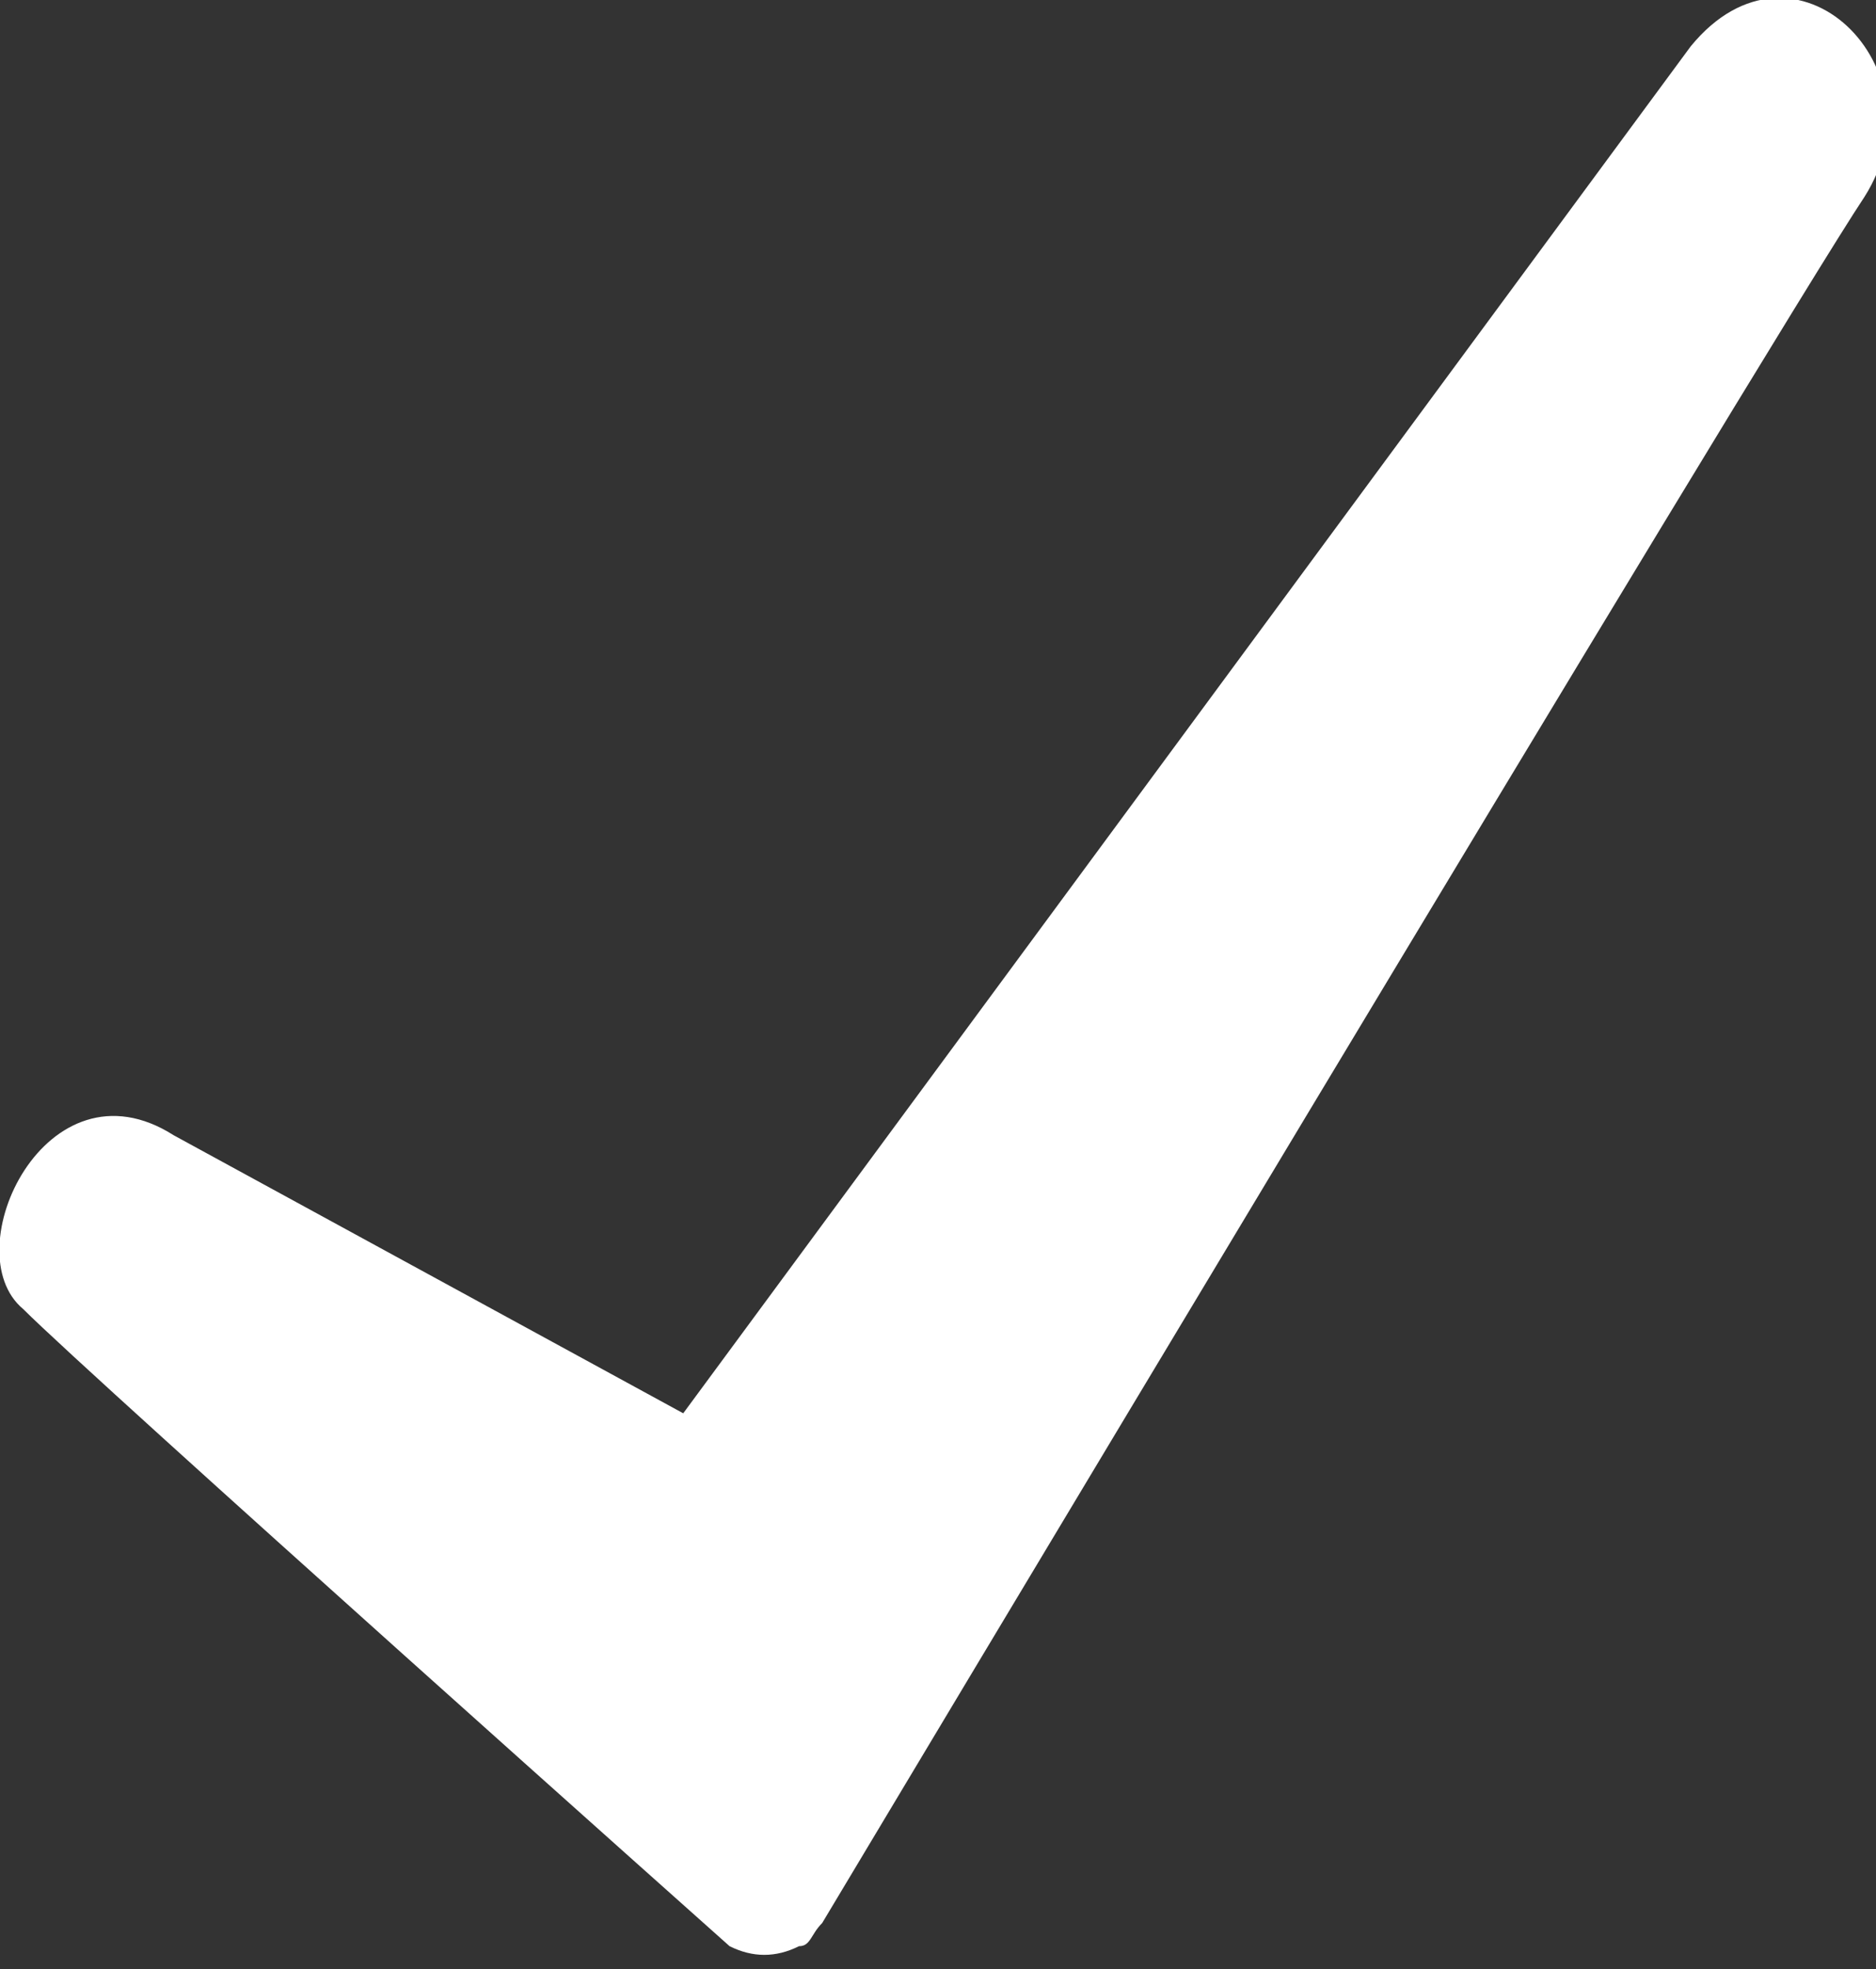 <?xml version="1.0" encoding="utf-8"?>
<!-- Copyright 2016 Canva Inc. All Rights Reserved. -->

<!-- Generator: Adobe Illustrator 19.0.0, SVG Export Plug-In . SVG Version: 6.00 Build 0)  -->
<svg version="1.1" id="Layer_1" xmlns="http://www.w3.org/2000/svg" xmlns:xlink="http://www.w3.org/1999/xlink" x="0px" y="0px"
	 viewBox="0 0 16.2 17" style="enable-background:new 0 0 16.2 17;" xml:space="preserve">
<rect x="0" y="0" width="16.2" height="17" fill="#333333" stroke="none"/>
<style type="text/css">
	.st0{fill:#ffffff;}
</style>
<g id="tick_1_">
	<path id="XMLID_1664_" class="st0" d="M14.6,0.4L5.9,12.2L1.5,9.8c-1.1-0.7-1.9,1-1.3,1.5c0.6,0.6,6.1,5.5,6.1,5.5
		c0.2,0.1,0.4,0.1,0.6,0c0.1,0,0.1-0.1,0.2-0.2c0,0,8.2-13.7,9-14.9C16.8,0.6,15.5-0.7,14.6,0.4z"/>
</g>
</svg>
